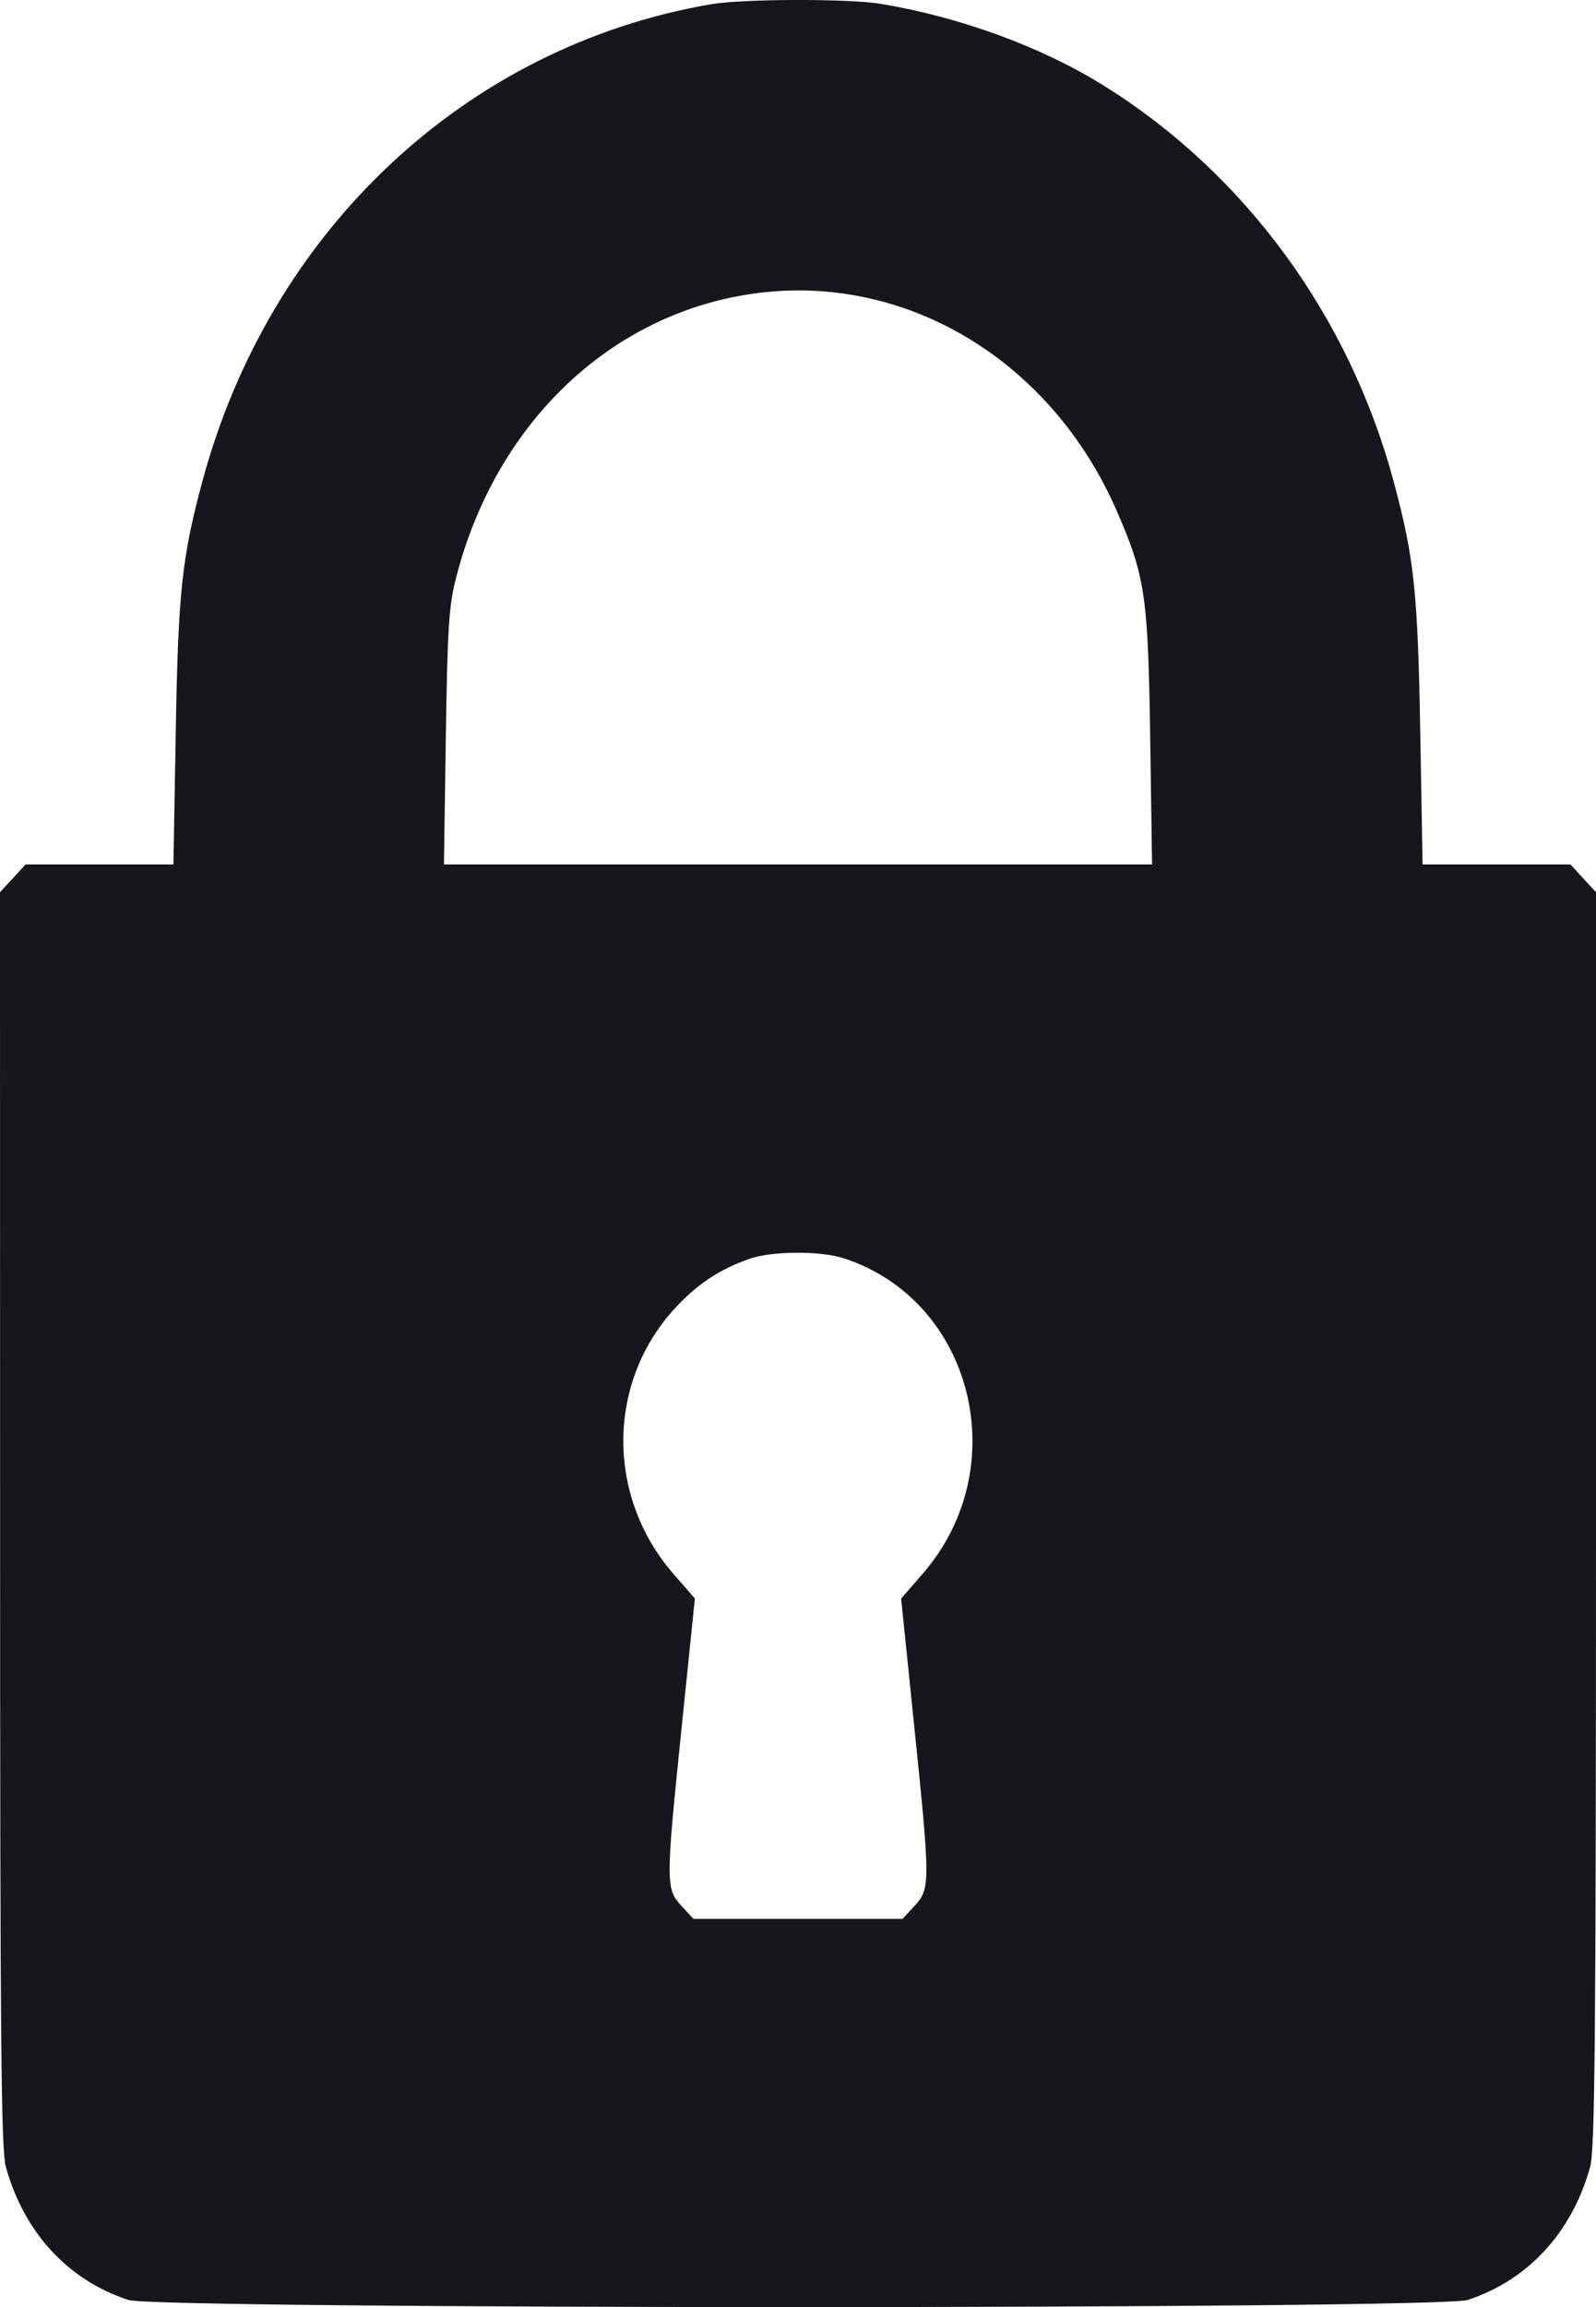 <svg width="18" height="26" viewBox="0 0 18 26" fill="none" xmlns="http://www.w3.org/2000/svg">
<path fill-rule="evenodd" clip-rule="evenodd" d="M8.016 0.048C5.25 0.524 3.036 2.604 2.278 5.441C2.05 6.29 2.009 6.685 1.982 8.257L1.956 9.742H1.122H0.288L0.144 9.899L0 10.055L0.001 17.122C0.001 23.038 0.012 24.228 0.067 24.424C0.273 25.162 0.767 25.697 1.448 25.92C1.771 26.027 16.229 26.027 16.552 25.92C17.233 25.697 17.727 25.162 17.933 24.424C17.988 24.228 17.999 23.038 18 17.122L18 10.055L17.856 9.899L17.712 9.742H16.878H16.044L16.018 8.257C15.991 6.685 15.95 6.29 15.722 5.441C15.221 3.565 14.041 1.954 12.444 0.962C11.744 0.527 10.831 0.193 9.938 0.044C9.574 -0.017 8.378 -0.014 8.016 0.048ZM8.602 3.296C6.946 3.482 5.606 4.724 5.146 6.502C5.062 6.824 5.047 7.062 5.028 8.308L5.007 9.742H9H12.993L12.972 8.308C12.948 6.706 12.916 6.491 12.589 5.745C11.862 4.088 10.269 3.109 8.602 3.296ZM8.458 14.185C8.123 14.3 7.865 14.47 7.614 14.742C6.842 15.577 6.835 16.866 7.596 17.738L7.837 18.015L7.692 19.427C7.507 21.218 7.507 21.285 7.684 21.477L7.821 21.625H9H10.179L10.316 21.477C10.493 21.285 10.493 21.218 10.308 19.427L10.163 18.015L10.404 17.738C11.447 16.544 10.979 14.661 9.521 14.182C9.257 14.095 8.716 14.097 8.458 14.185Z" fill="#16171D"/>
</svg>
